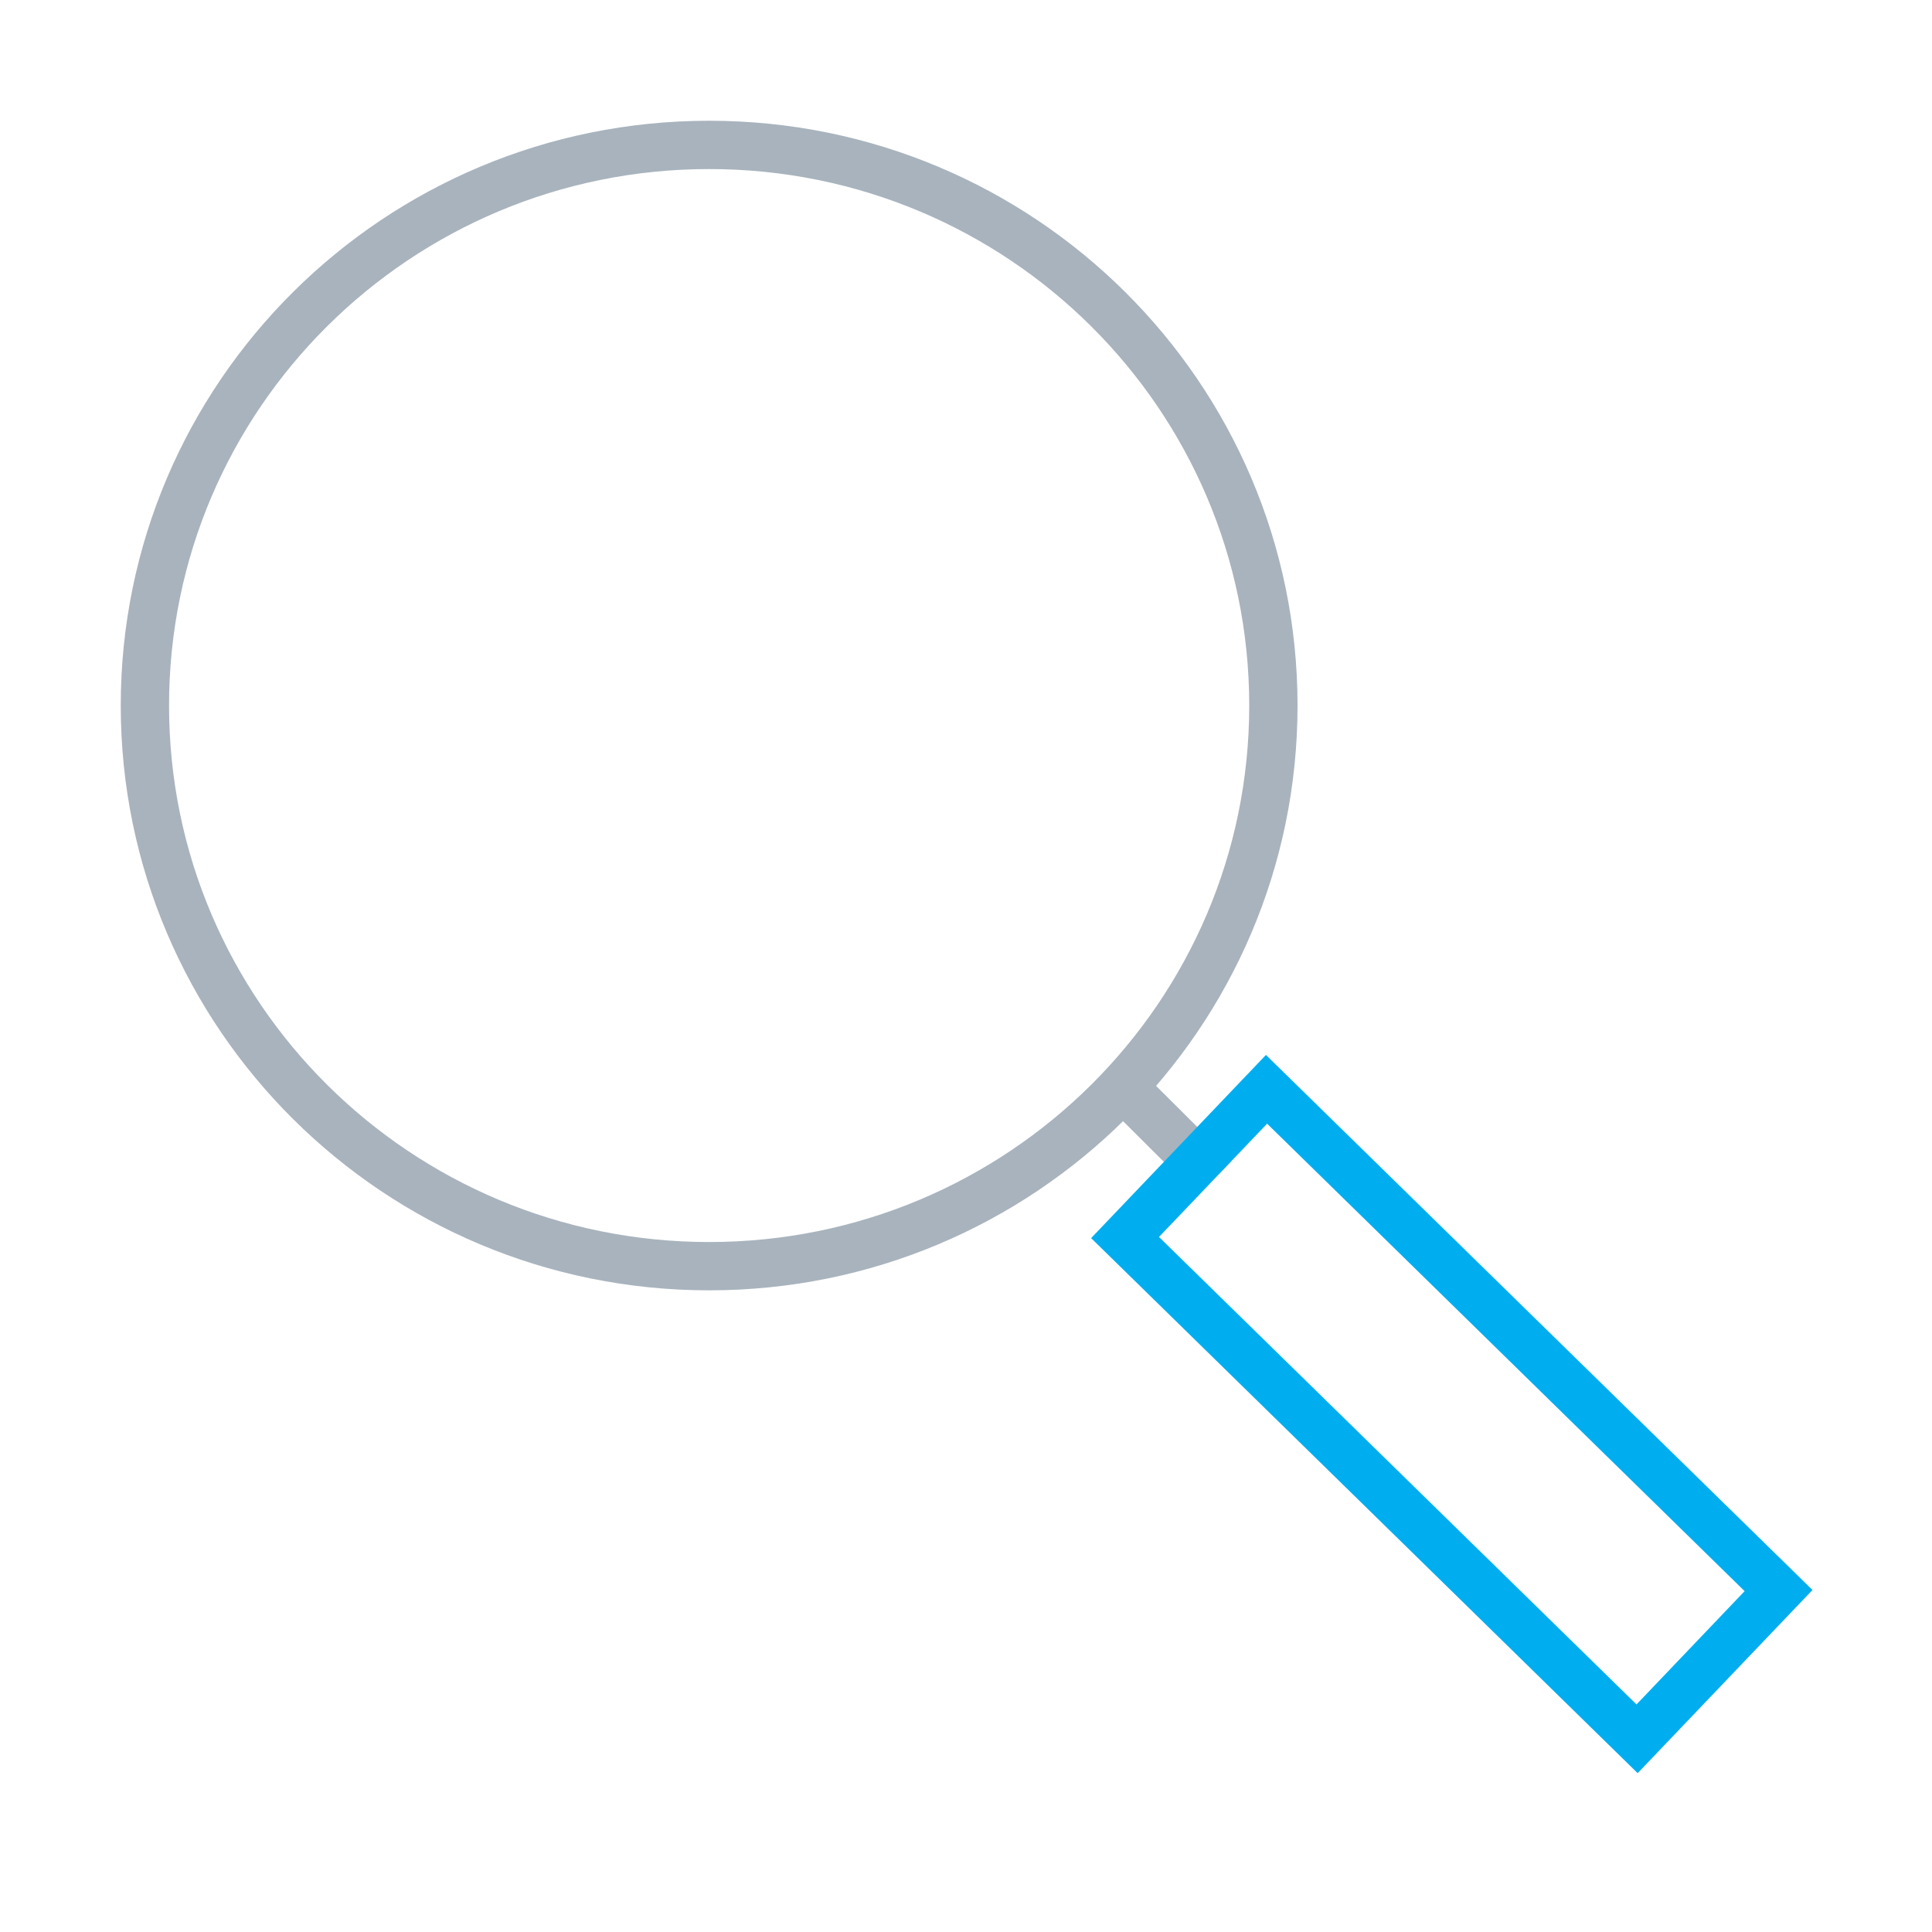 <svg width="40" height="40" viewBox="0 0 40 40" fill="none" xmlns="http://www.w3.org/2000/svg">
<path d="M22.992 22.248L25.145 24.393" stroke="#A8B3BD"/>
<path d="M14.682 26.215C21.134 26.215 26.364 21.018 26.364 14.608C26.364 8.197 21.134 3 14.682 3C8.23 3 3 8.197 3 14.608C3 21.018 8.23 26.215 14.682 26.215Z" stroke="#A8B3BD"/>
<path d="M23.293 25.622L26.222 22.553L36.823 32.931L33.894 36L23.293 25.622Z" stroke="#00AEEF" stroke-miterlimit="10"/>
</svg>
